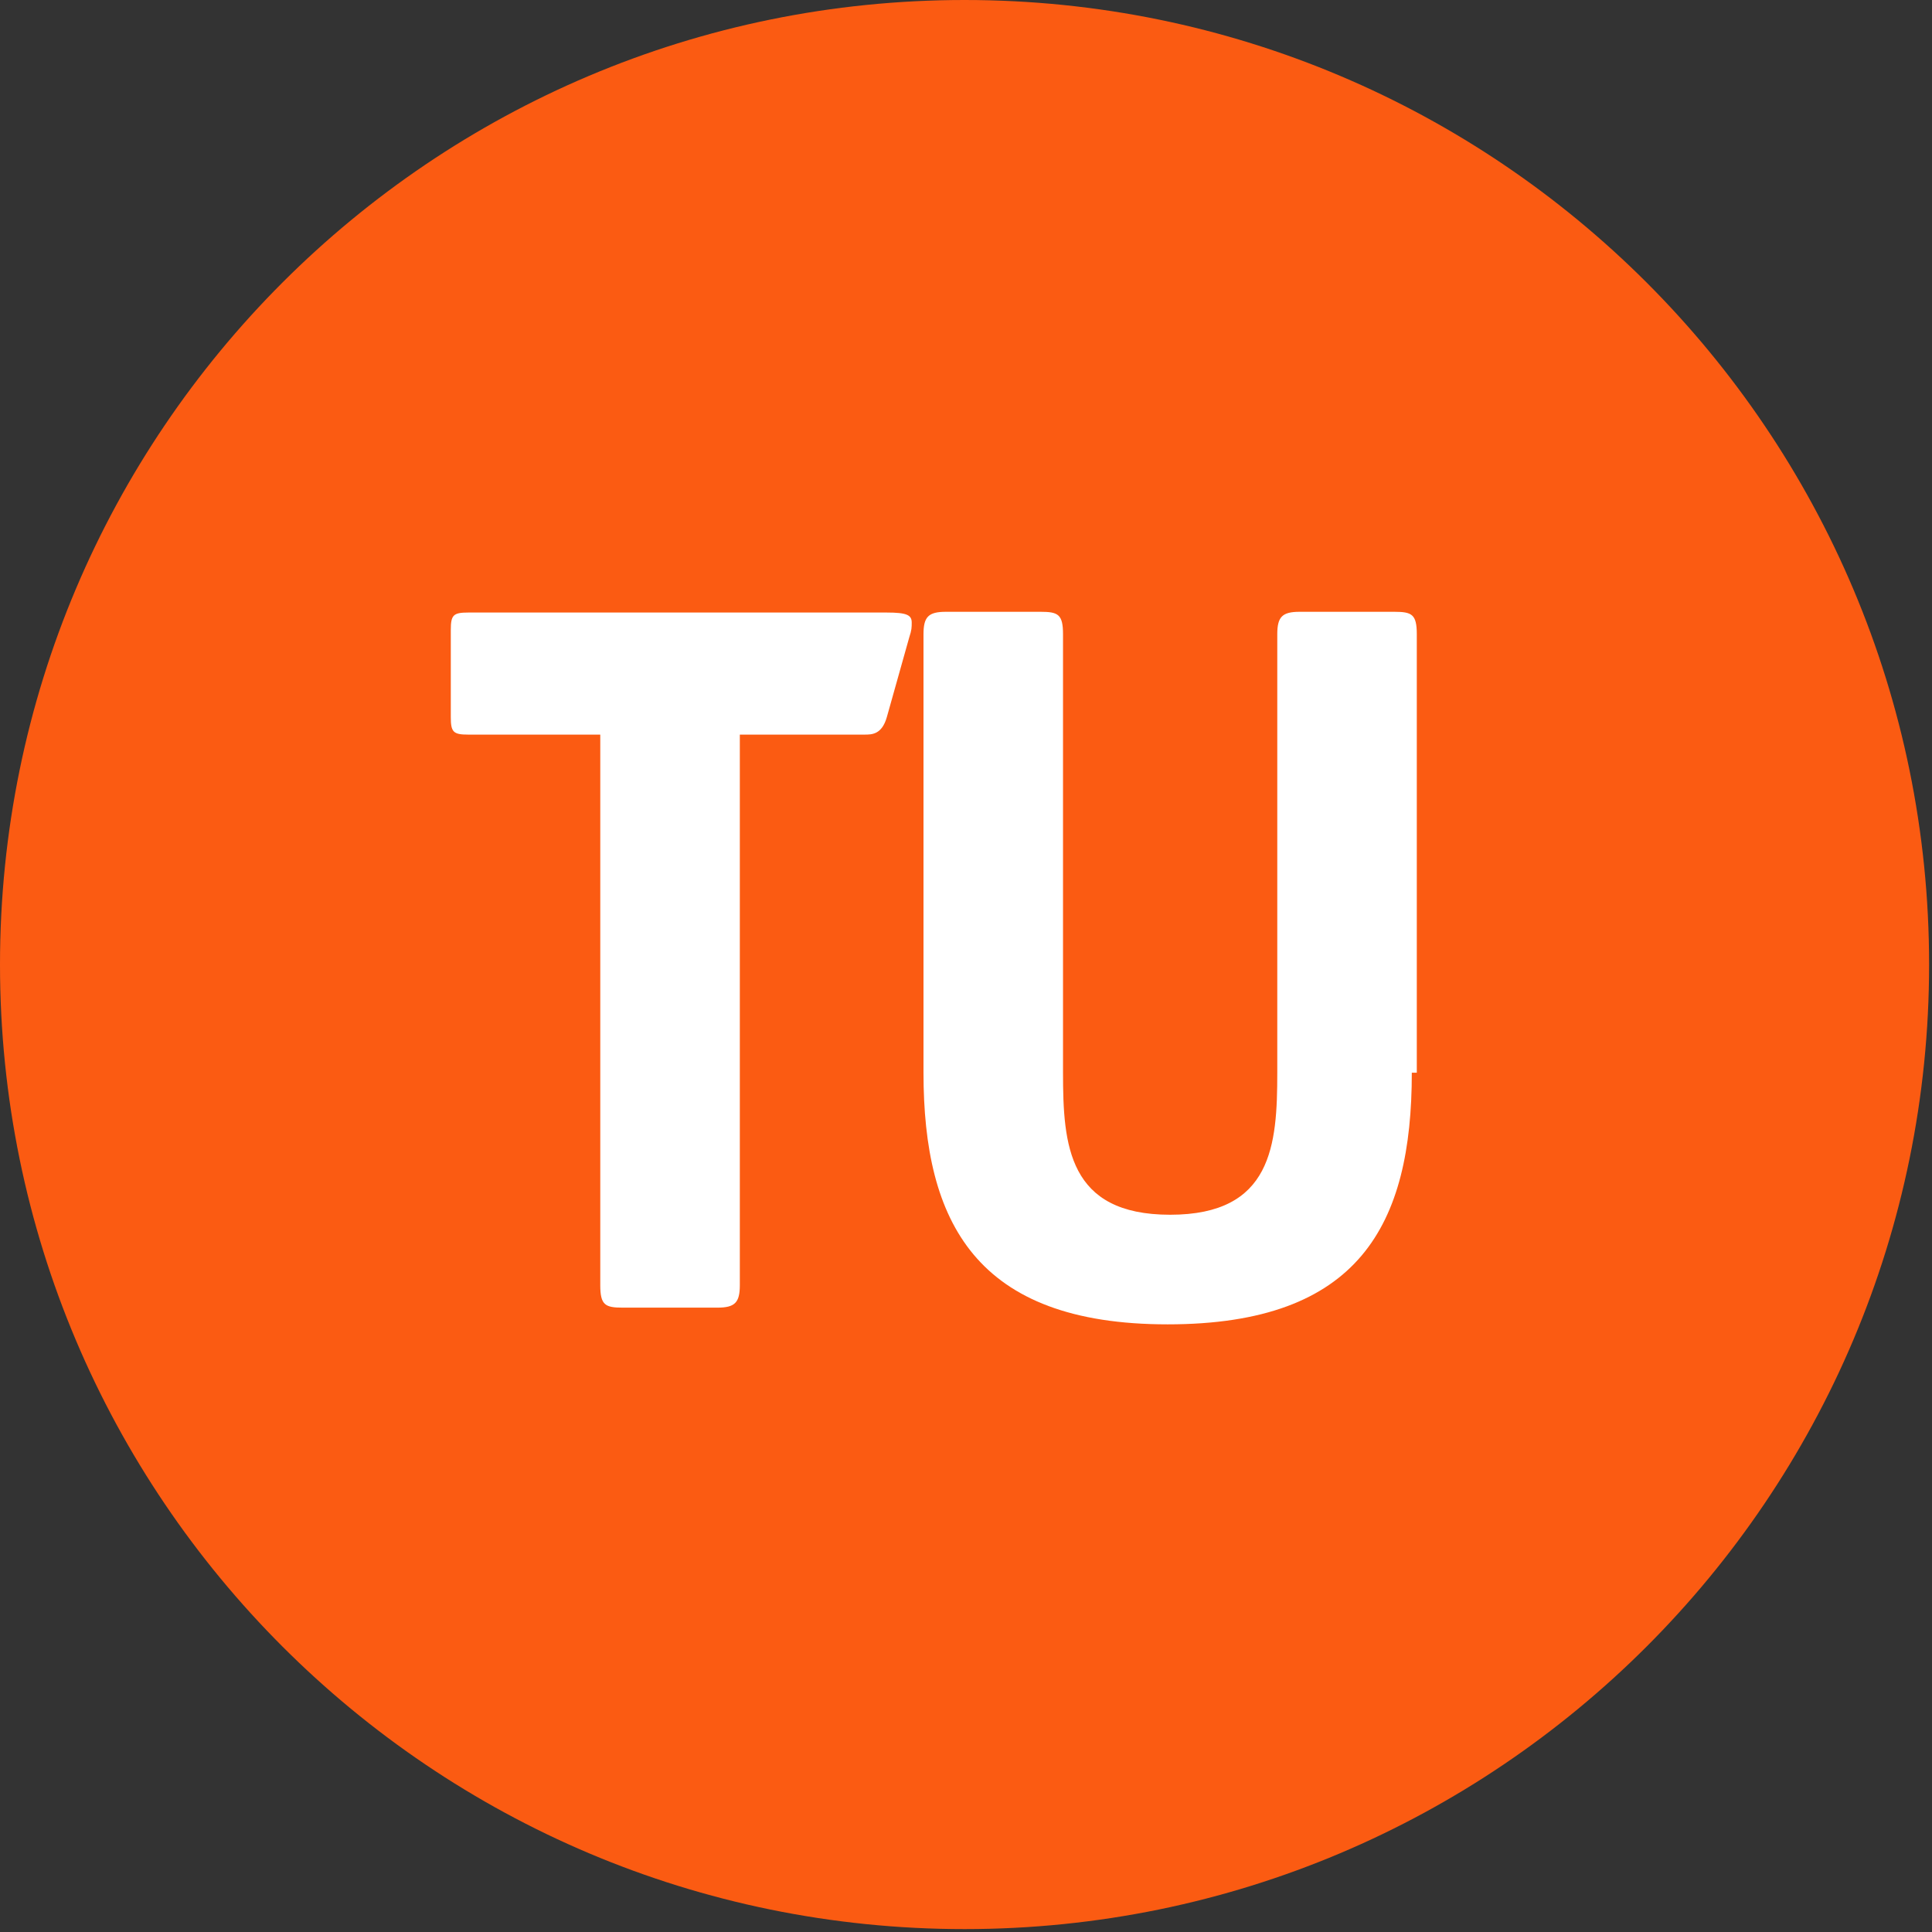 <svg width="60" height="60" viewBox="0 0 60 60" fill="none" xmlns="http://www.w3.org/2000/svg">
<rect x="0" y="0" width="60" height="60" fill="#333333" stroke="none"/>
<path d="M29.955 59.91C46.499 59.91 59.91 46.499 59.91 29.955C59.91 13.411 46.499 0 29.955 0C13.411 0 0 13.411 0 29.955C0 46.499 13.411 59.91 29.955 59.91Z" fill="#FB5B12"/>
<path d="M22.976 39.914C22.976 40.455 22.821 40.61 22.279 40.61H19.339C18.797 40.61 18.642 40.533 18.642 39.914V22.814H14.542C14.077 22.814 14 22.736 14 22.272V19.564C14 19.1 14.077 19.023 14.542 19.023H27.541C28.16 19.023 28.314 19.1 28.314 19.332C28.314 19.487 28.314 19.564 28.237 19.796L27.541 22.272C27.386 22.814 27.076 22.814 26.844 22.814H22.976V39.914Z" fill="white"/>
<path d="M43.845 33.314C43.845 38.034 42.22 41.129 36.262 41.129C30.305 41.129 28.68 37.957 28.68 33.314V19.696C28.68 19.155 28.834 19 29.376 19H32.316C32.858 19 33.013 19.077 33.013 19.696V33.314C33.013 35.558 33.167 37.725 36.34 37.725C39.512 37.725 39.667 35.558 39.667 33.314V19.696C39.667 19.155 39.822 19 40.363 19H43.303C43.845 19 44 19.077 44 19.696V33.314H43.845Z" fill="white"/>
</svg>
